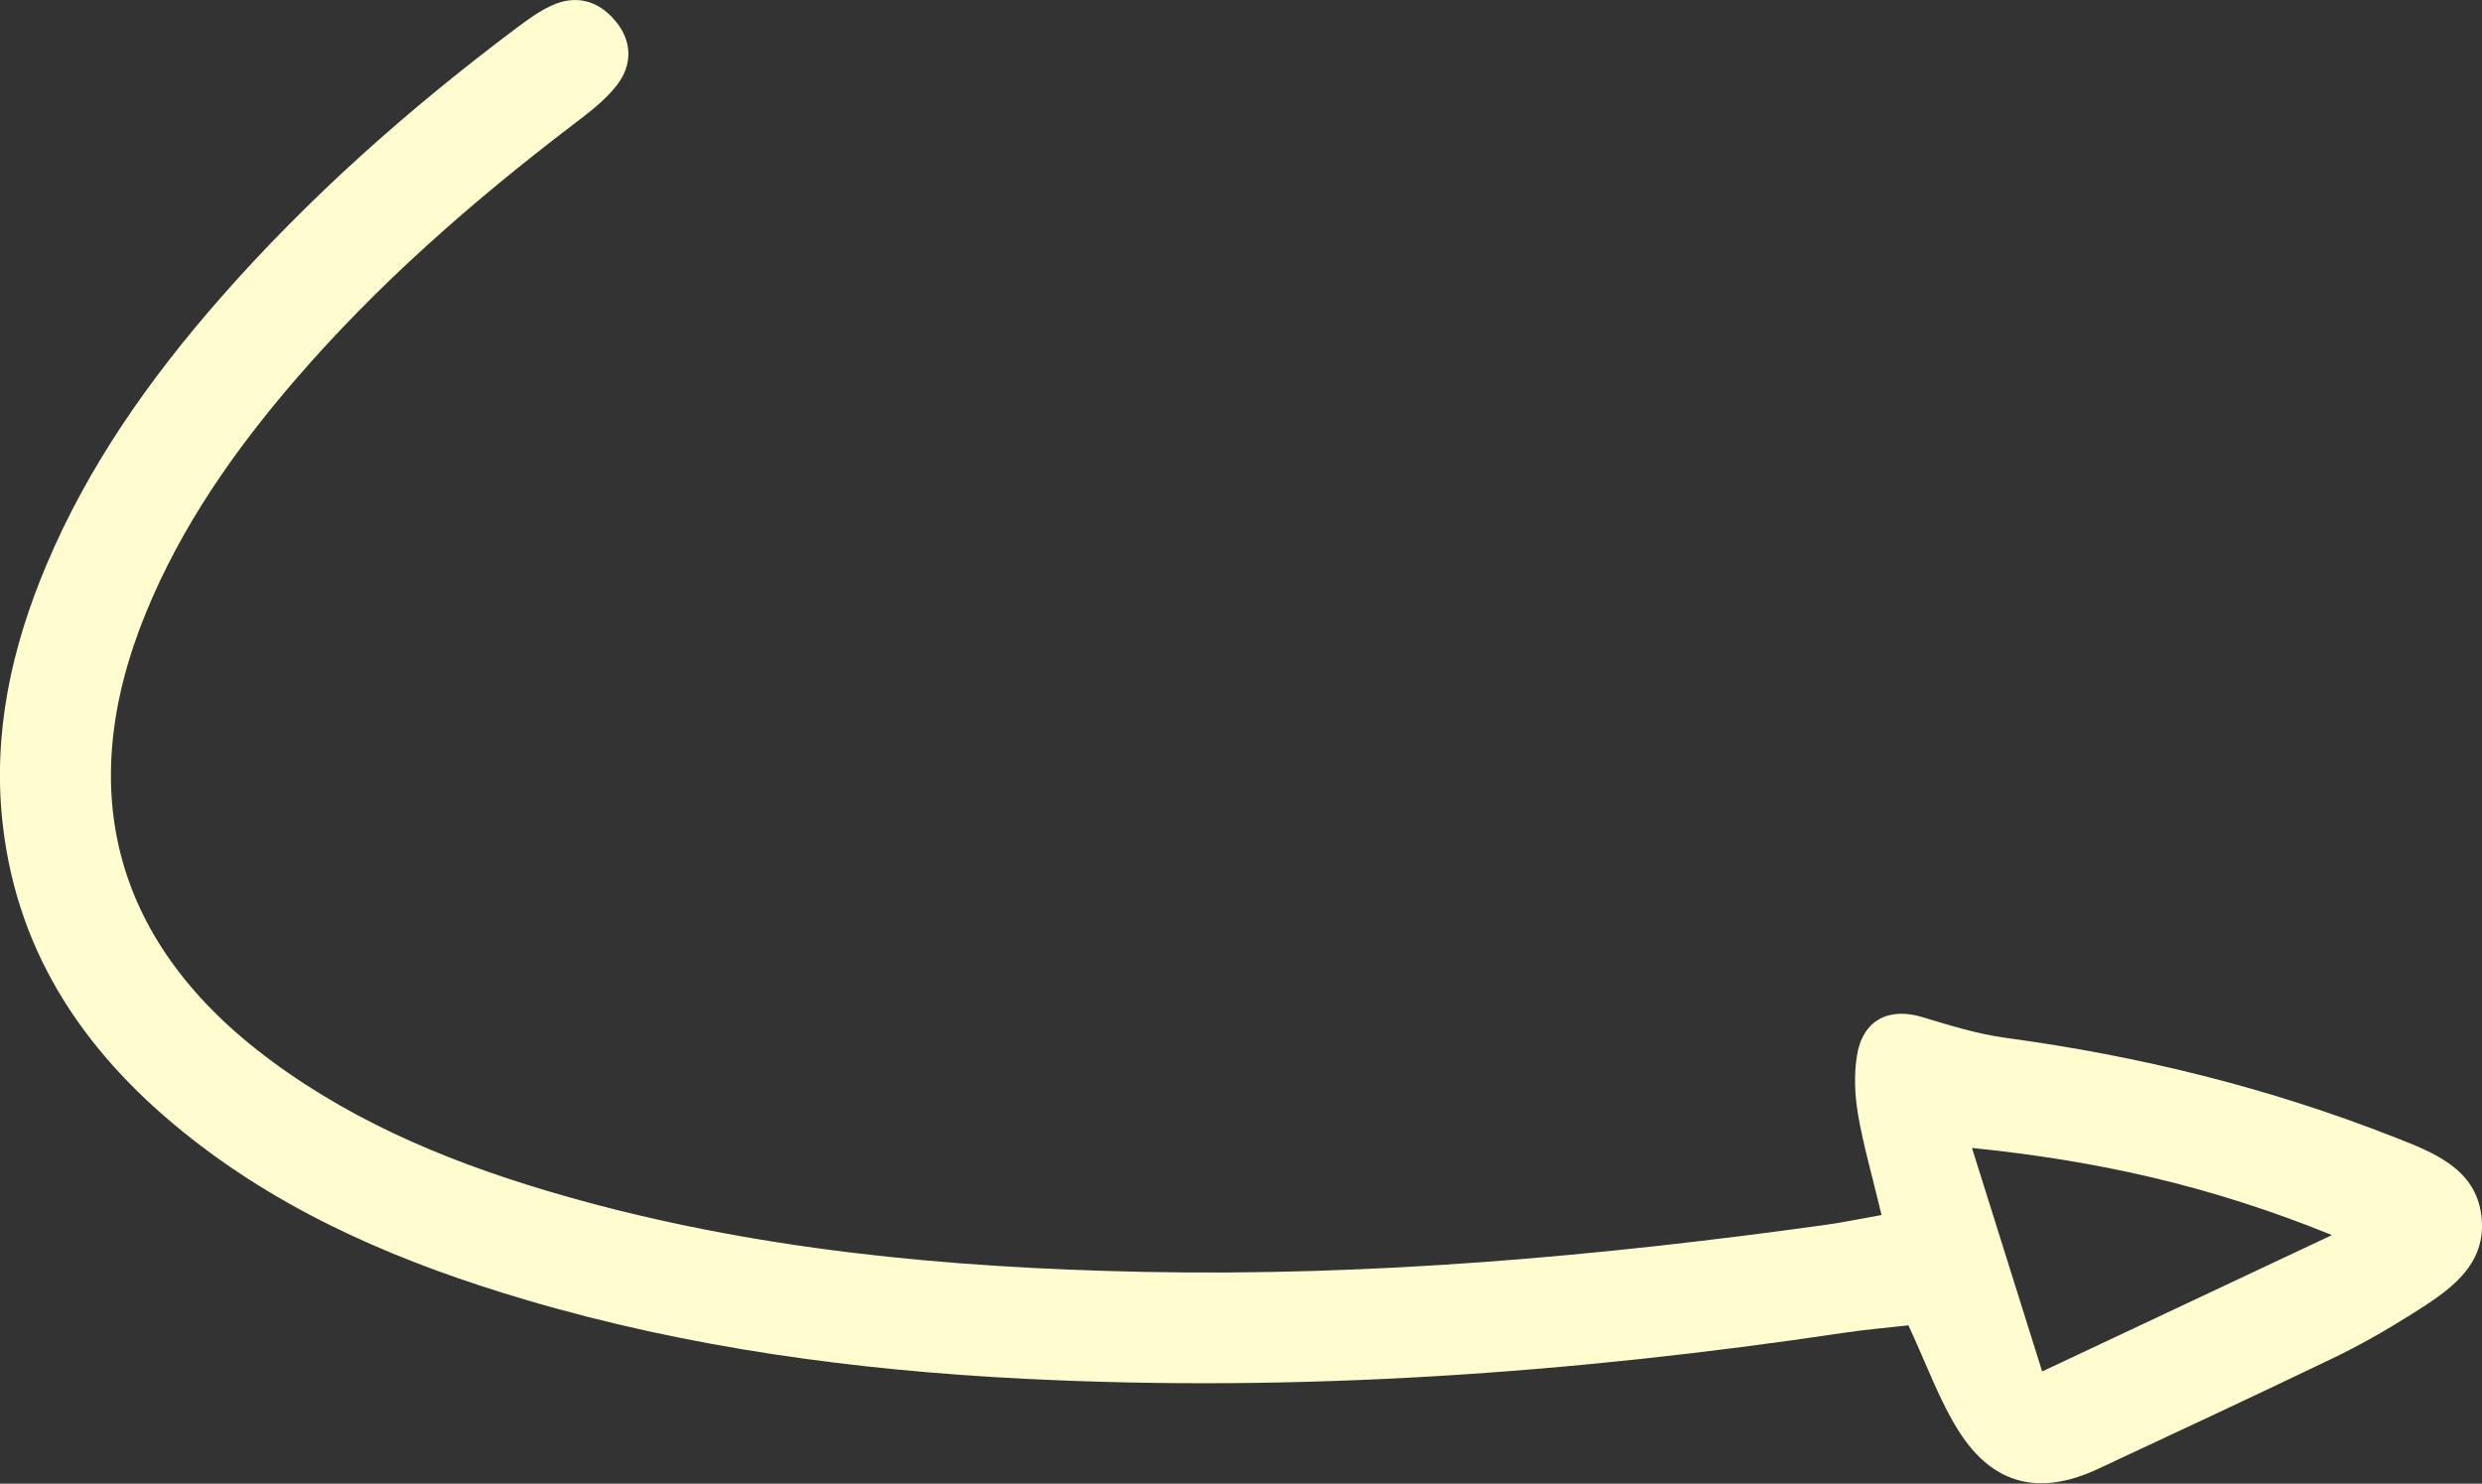 <?xml version="1.0" encoding="UTF-8" standalone="no"?><!-- Generator: Adobe Illustrator 23.0.2, SVG Export Plug-In . SVG Version: 6.00 Build 0)  --><svg xmlns="http://www.w3.org/2000/svg" enable-background="new 0 0 169.4 101.28" fill="#000000" id="Layer_1" version="1.1" viewBox="0 0 169.4 101.28" x="0px" xml:space="preserve" y="0px">
<rect x="0" y="0" width="169.4" height="101.28" fill="#333333" stroke="none"/>
<g id="change1_1"><path d="m35.24 1.92c-7.33 5.5-14.17 11.55-20.22 18.45-4.81 5.49-8.99 11.41-11.84 18.17-2.39 5.65-3.69 11.52-3 17.68 1.02 9.12 5.87 16 12.9 21.51 6.77 5.31 14.57 8.56 22.74 10.98 11.14 3.3 22.58 4.83 34.15 5.41 18.73 0.94 37.34-0.37 55.87-3.14 1.55-0.23 3.11-0.36 4.41-0.51 1.28 2.74 2.13 5.18 3.49 7.3 2.33 3.62 5.51 4.34 9.43 2.51 5.36-2.5 10.71-5 16.04-7.56 1.81-0.87 3.57-1.87 5.27-2.94 2.53-1.59 5.29-3.3 4.88-6.78-0.39-3.25-3.3-4.34-5.95-5.38-8.55-3.36-17.39-5.54-26.49-6.77-1.94-0.26-3.86-0.86-5.75-1.43-2.28-0.68-4.05 0.23-4.43 2.64-0.21 1.3-0.15 2.7 0.07 4 0.36 2.1 0.96 4.17 1.61 6.88-1.48 0.26-2.64 0.51-3.81 0.67-15.47 2.15-30.99 3.53-46.62 3.21-13.33-0.28-26.56-1.5-39.45-5.18-7.15-2.04-14.01-4.77-20.04-9.24-10.65-7.87-13.56-18.33-8.54-30.57 2.42-5.92 6.04-11.08 10.18-15.89 5.64-6.55 12.11-12.2 18.97-17.43 1.06-0.81 2.17-1.64 2.98-2.68 1.1-1.41 1.07-3.06-0.13-4.45-1.16-1.36-2.69-1.77-4.36-0.98-0.84 0.39-1.61 0.96-2.36 1.52zm99.35 76.44c8.51 0.87 16.2 2.55 24.57 5.95-6.91 3.25-12.99 6.11-19.78 9.31-1.65-5.26-3.14-10.02-4.79-15.26z" fill="#fffdd0"/></g>
</svg>